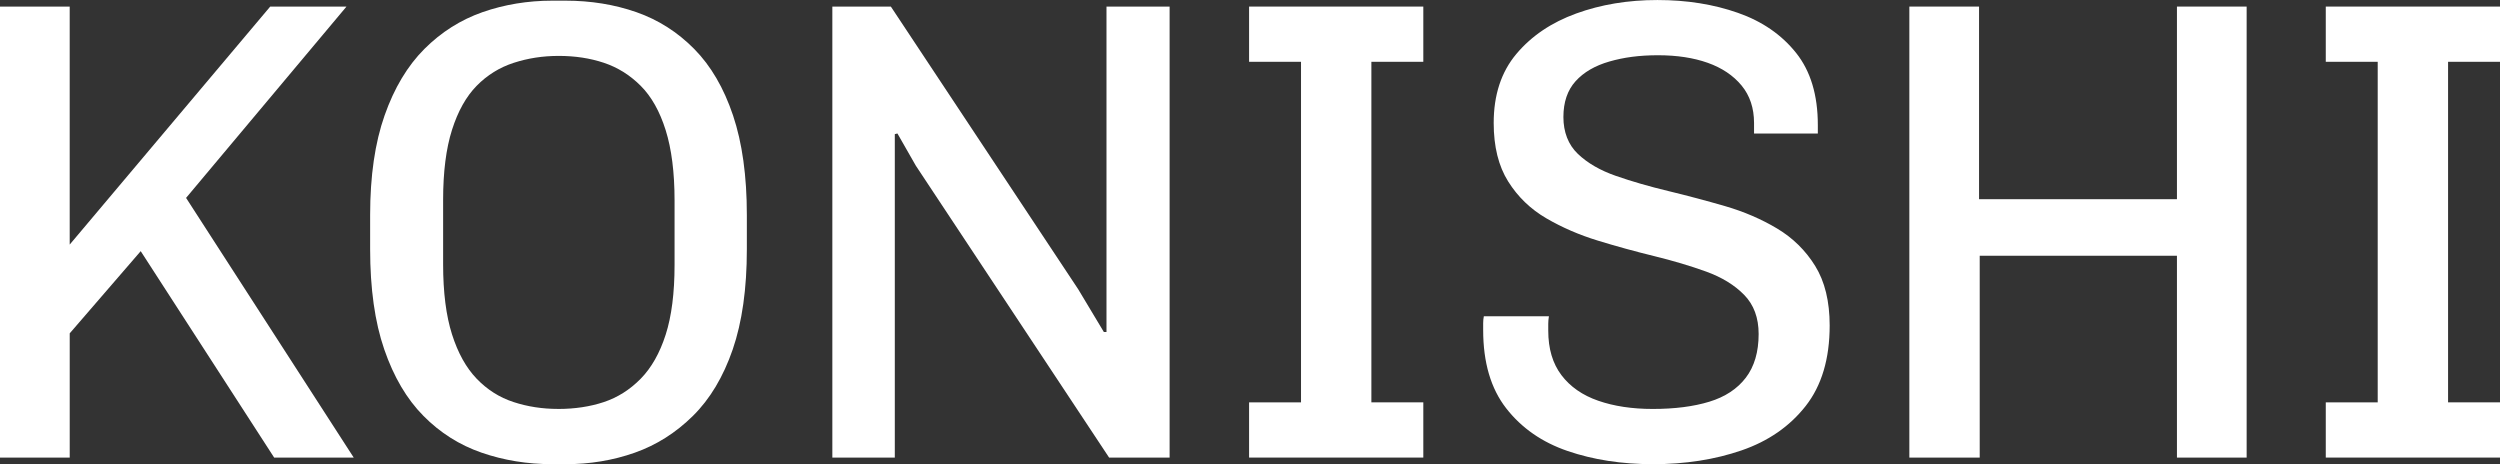 <?xml version="1.0" encoding="UTF-8"?>
<svg id="Layer_2" data-name="Layer 2" xmlns="http://www.w3.org/2000/svg" viewBox="0 0 943.03 175.09">
  <rect x="0" y="0" width="943.03" height="175.09" fill="#333333" stroke="none"/>
  <defs>
    <style>
      .cls-1 {
        fill: #fff;
        stroke-width: 0px;
      }
    </style>
  </defs>
  <g id="back">
    <g>
      <path class="cls-1" d="M0,172.61V2.48h26.29v89.78L101.93,2.48h28.77l-60.51,72.17,63.24,97.96h-30.01l-50.34-77.87-26.78,31v46.87H0Z"/>
      <path class="cls-1" d="M208.32,175.09c-9.42,0-18.31-1.45-26.66-4.34-8.35-2.89-15.67-7.52-21.95-13.89-6.29-6.36-11.2-14.71-14.76-25.05-3.56-10.33-5.33-22.94-5.33-37.82v-12.9c0-14.71,1.82-27.24,5.46-37.57,3.63-10.33,8.64-18.68,15-25.05,6.36-6.36,13.68-10.99,21.95-13.89C190.3,1.7,199.06.25,208.32.25h4.96c9.59,0,18.51,1.45,26.78,4.34,8.27,2.89,15.54,7.53,21.82,13.89,6.28,6.37,11.16,14.72,14.63,25.05,3.47,10.33,5.21,22.86,5.21,37.57v12.9c0,14.88-1.78,27.49-5.33,37.82-3.56,10.33-8.56,18.69-15,25.05-6.45,6.37-13.76,11-21.95,13.89-8.18,2.89-16.91,4.34-26.16,4.34h-4.96ZM210.55,154.26c6.28,0,12.03-.87,17.24-2.6,5.21-1.74,9.83-4.67,13.89-8.8,4.05-4.13,7.19-9.67,9.42-16.62,2.23-6.94,3.35-15.71,3.35-26.29v-24.3c0-10.58-1.12-19.43-3.35-26.54-2.23-7.11-5.37-12.69-9.42-16.74-4.05-4.05-8.68-6.94-13.89-8.68-5.21-1.74-10.87-2.6-16.99-2.6s-11.62.87-16.99,2.6c-5.37,1.74-10.04,4.63-14.01,8.68-3.97,4.05-7.07,9.59-9.3,16.62-2.23,7.03-3.35,15.83-3.35,26.41v24.3c0,10.58,1.12,19.39,3.35,26.41,2.23,7.03,5.33,12.61,9.3,16.74,3.97,4.13,8.59,7.07,13.89,8.8,5.29,1.74,10.91,2.6,16.86,2.6Z"/>
      <path class="cls-1" d="M313.97,172.61V2.48h22.07l70.68,106.64,9.67,16.12h.99V2.48h23.81v170.13h-22.82l-72.91-110.11-6.94-12.15-.99.25v122.02h-23.56Z"/>
      <path class="cls-1" d="M471.17,172.61v-20.83h19.59V23.31h-19.59V2.48h65.72v20.83h-19.59v128.46h19.59v20.83h-65.72Z"/>
      <path class="cls-1" d="M623.46,175.09c-11.74,0-22.44-1.65-32.12-4.96-9.67-3.31-17.4-8.68-23.19-16.12-5.79-7.44-8.68-17.27-8.68-29.51v-2.6c0-.91.08-1.77.25-2.6h24.55c-.17.99-.25,1.95-.25,2.85v2.6c0,6.78,1.65,12.36,4.96,16.74,3.31,4.38,7.94,7.61,13.89,9.67,5.95,2.07,12.81,3.1,20.58,3.1,8.27,0,15.38-.91,21.33-2.73,5.95-1.82,10.54-4.84,13.76-9.05,3.22-4.22,4.84-9.71,4.84-16.49,0-6.11-1.82-11.04-5.46-14.76-3.64-3.72-8.43-6.65-14.38-8.8-5.95-2.15-12.49-4.09-19.59-5.83-7.11-1.74-14.18-3.68-21.2-5.83-7.03-2.15-13.52-4.96-19.47-8.43-5.95-3.47-10.75-8.1-14.38-13.89-3.64-5.79-5.46-13.14-5.46-22.07,0-10.58,2.85-19.26,8.56-26.04,5.7-6.78,13.23-11.86,22.57-15.25,9.34-3.39,19.55-5.08,30.63-5.08s21.2,1.61,30.38,4.84c9.18,3.22,16.49,8.27,21.95,15.13,5.46,6.86,8.18,15.91,8.18,27.16v3.22h-24.06v-3.97c0-5.62-1.57-10.33-4.71-14.14-3.14-3.8-7.4-6.65-12.77-8.56-5.37-1.9-11.62-2.85-18.72-2.85s-12.9.79-18.35,2.36c-5.46,1.57-9.71,4.05-12.77,7.44-3.06,3.39-4.59,7.9-4.59,13.52s1.82,10.42,5.46,13.89c3.63,3.47,8.43,6.24,14.38,8.31,5.95,2.07,12.52,3.97,19.72,5.7,7.19,1.74,14.34,3.64,21.45,5.7,7.11,2.07,13.64,4.88,19.59,8.43,5.95,3.56,10.75,8.27,14.38,14.14,3.63,5.87,5.46,13.35,5.46,22.44,0,12.57-3.02,22.69-9.05,30.38-6.04,7.69-14.1,13.27-24.18,16.74-10.09,3.47-21.25,5.21-33.48,5.21Z"/>
      <path class="cls-1" d="M720.23,172.61V2.48h26.29v72.66h74.65V2.48h26.29v170.13h-26.29v-76.14h-74.4v76.14h-26.54Z"/>
      <path class="cls-1" d="M877.31,172.61v-20.83h19.59V23.31h-19.59V2.48h65.72v20.83h-19.59v128.46h19.59v20.83h-65.72Z"/>
    </g>
  </g>
</svg>